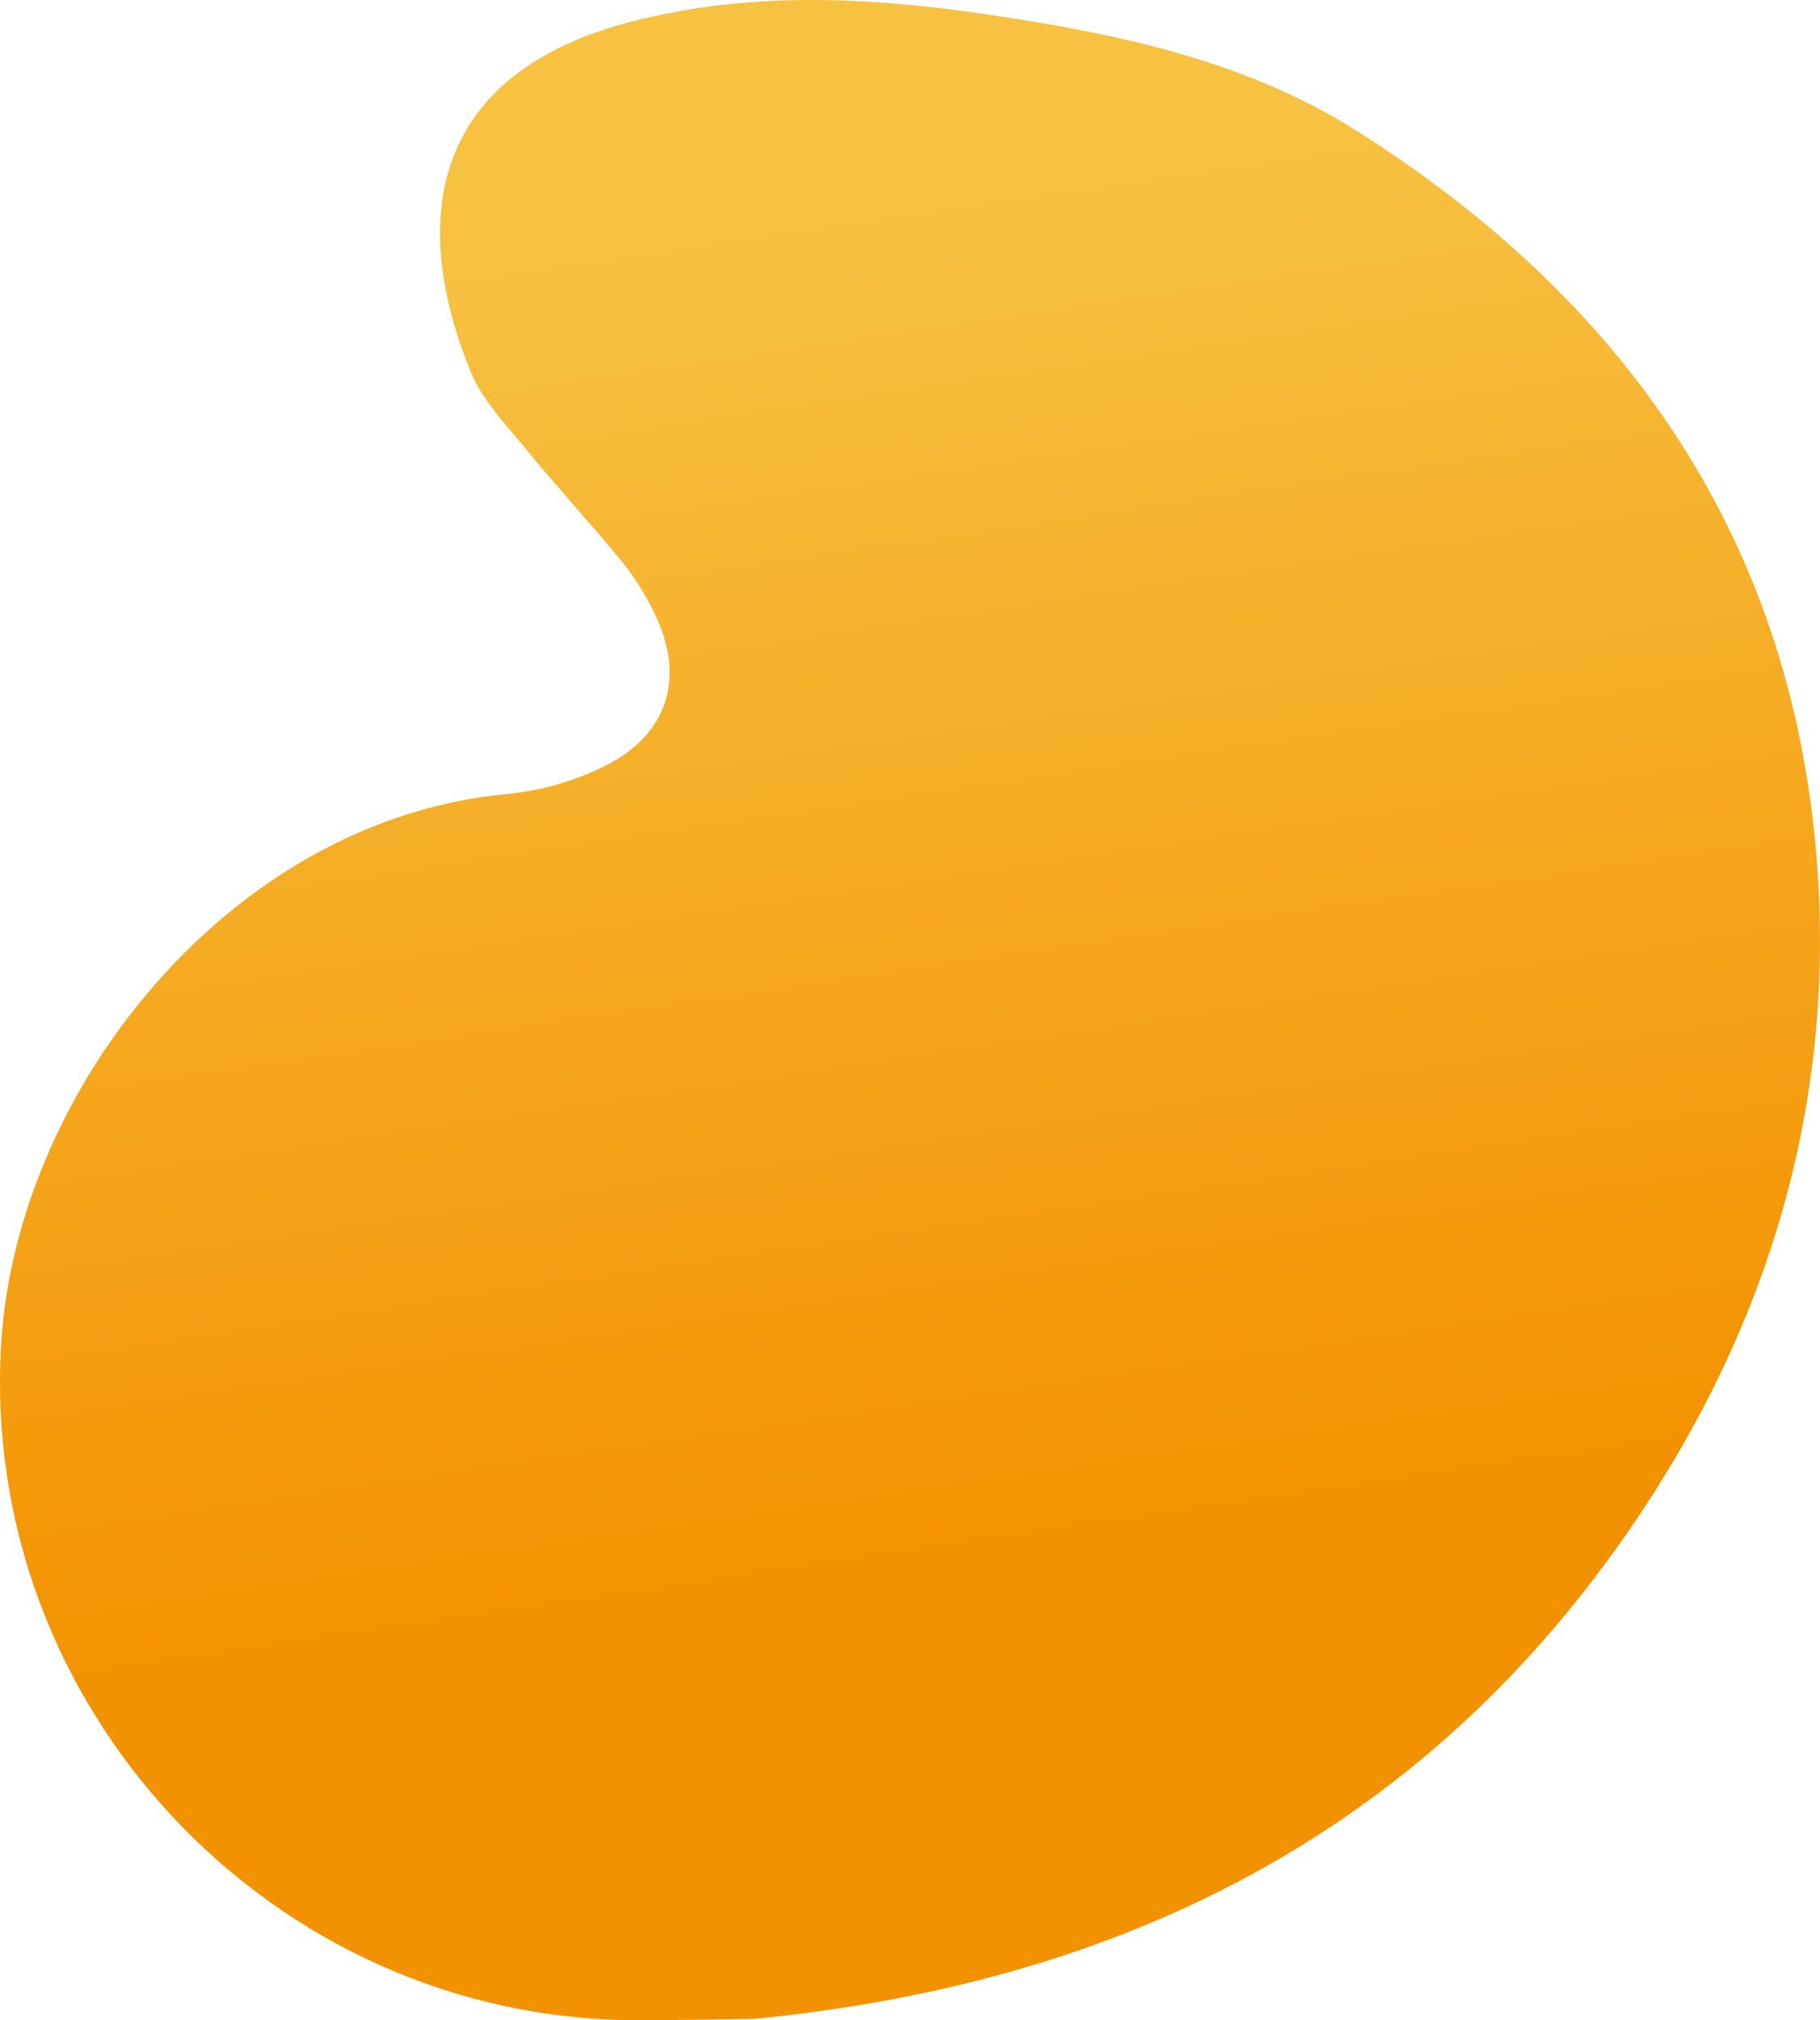 <?xml version="1.0" encoding="UTF-8"?>
<svg id="uuid-add2ceca-5ff6-4f56-894e-9a2073880e30" data-name="Ebene_1" xmlns="http://www.w3.org/2000/svg" width="493.09" height="547.4" xmlns:xlink="http://www.w3.org/1999/xlink" viewBox="0 0 493.09 547.4">
  <defs>
    <style>
      .uuid-063ad6e0-6e69-4ec7-aa7a-8e6de381b571 {
        fill: url(#uuid-2fa6e6aa-44a7-418d-b549-1706eda860f9);
      }
    </style>
    <linearGradient id="uuid-2fa6e6aa-44a7-418d-b549-1706eda860f9" data-name="Unbenannter Verlauf 2" x1="-717.2" y1="811.34" x2="-716.52" y2="811.38" gradientTransform="translate(-378262.66 418464.76) rotate(86) scale(545.16 -501.32)" gradientUnits="userSpaceOnUse">
      <stop offset="0" stop-color="#f7c142"/>
      <stop offset="1" stop-color="#f39200"/>
    </linearGradient>
  </defs>
  <path class="uuid-063ad6e0-6e69-4ec7-aa7a-8e6de381b571" d="M204.1,547.04c96.07-9.32,176.54-47.54,233.73-127.38,40.12-56.01,60.07-119.01,54.27-188.06-7.25-86.35-52.17-150.26-124.24-195.97-30.52-19.36-65.37-26.53-100.51-31.73-32.01-4.74-64.14-6.28-95.94,1.87-54.86,14.06-60.65,53.79-43.91,94.94,3.14,7.71,9.5,14.24,14.92,20.88,8.55,10.46,17.75,20.39,26.3,30.85,3.36,4.24,6.24,8.84,8.57,13.72,8.51,17.27,3.77,32.98-13.58,41.47-8.15,4.02-16.95,6.56-25.99,7.48C62.41,221.92,4.6,295.18.33,363.88c-6.12,98.61,73.28,183.32,172.09,183.51,10.56.02,21.13-.23,31.68-.36"/>
</svg>